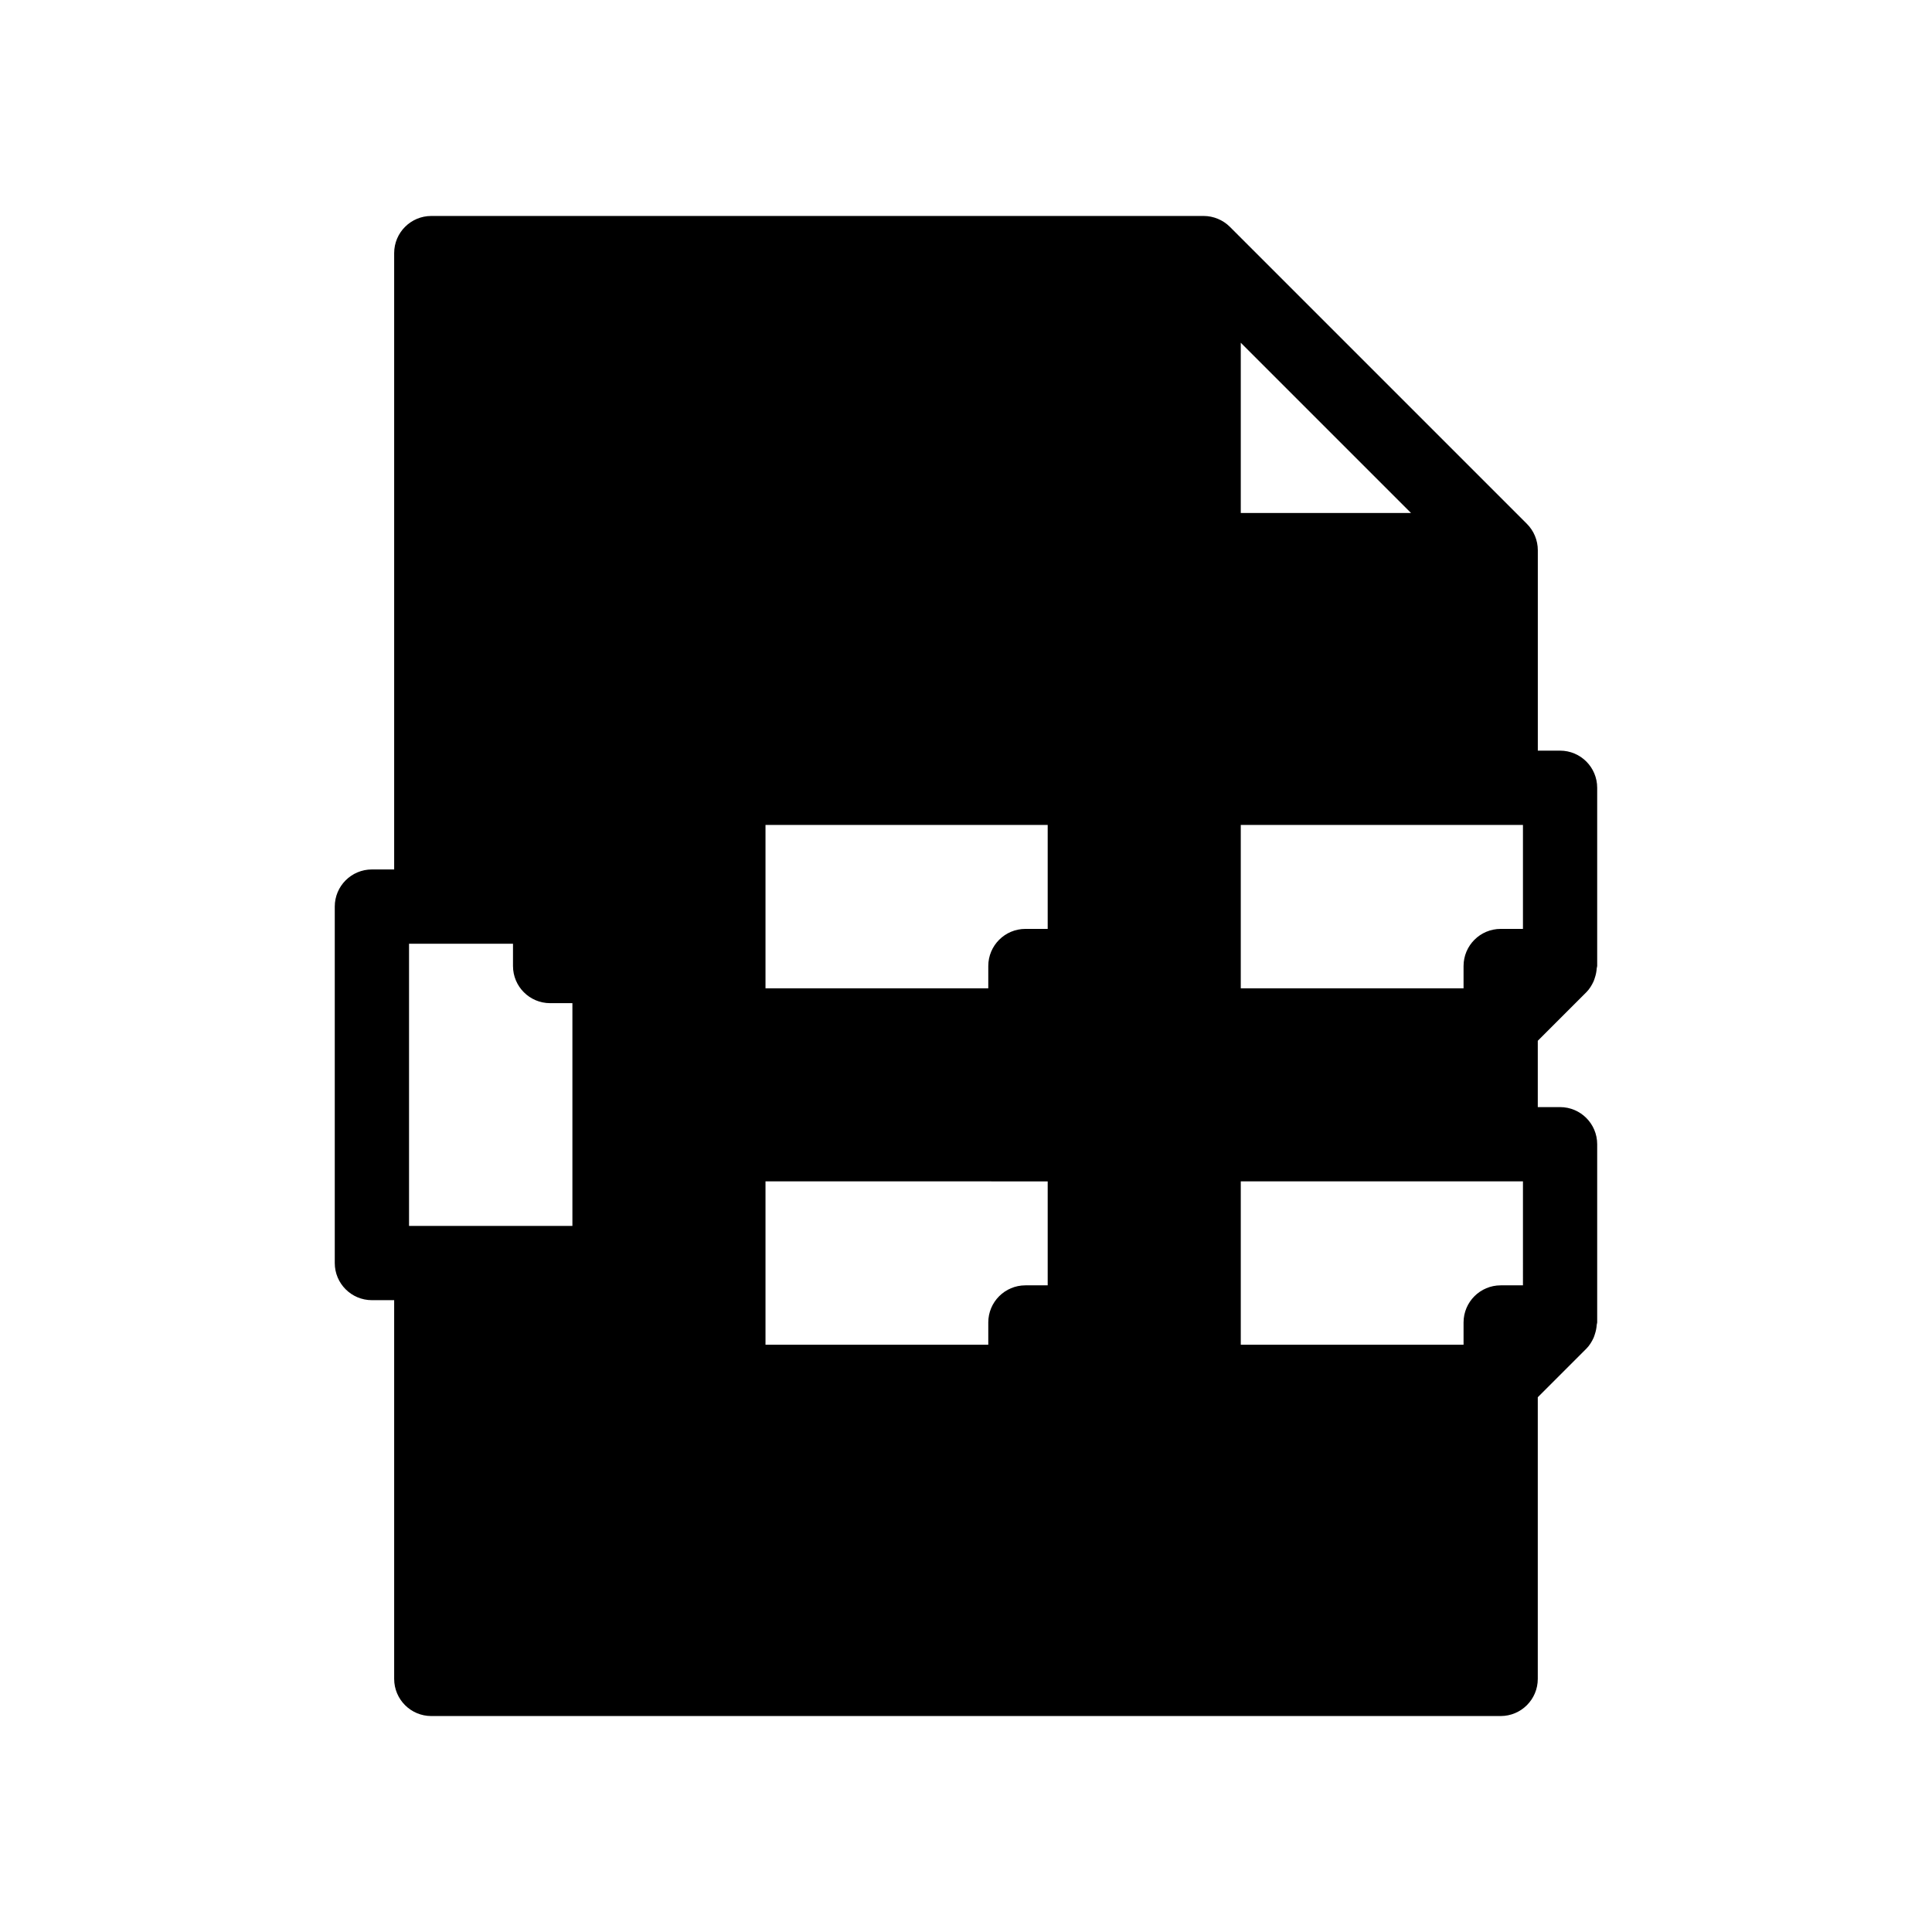 <?xml version="1.0" encoding="UTF-8"?>
<!-- Uploaded to: ICON Repo, www.svgrepo.com, Generator: ICON Repo Mixer Tools -->
<svg fill="#000000" width="800px" height="800px" version="1.1" viewBox="144 144 512 512" xmlns="http://www.w3.org/2000/svg">
 <path d="m557.44 342.93h-5.902v-53.137c0-1.312-0.27-2.598-0.766-3.789-0.488-1.172-1.203-2.254-2.117-3.168l-78.719-78.719c-0.918-0.918-1.996-1.629-3.168-2.117-1.168-0.488-2.445-0.766-3.789-0.766h-204.68c-5.434 0-9.84 4.406-9.84 9.84v163.34h-5.902c-5.434 0-9.84 4.406-9.84 9.84v94.465c0 5.434 4.406 9.84 9.84 9.84h5.902v100.37c0 5.434 4.406 9.84 9.84 9.84h283.39c5.434 0 9.84-4.406 9.84-9.84v-74.645l12.859-12.859c0.832-0.832 1.441-1.832 1.926-2.883 0.137-0.301 0.223-0.613 0.328-0.926 0.281-0.82 0.449-1.668 0.508-2.543 0.016-0.207 0.121-0.398 0.121-0.609v-47.23c0-5.434-4.406-9.84-9.84-9.84h-5.902v-17.574l12.859-12.859c0.832-0.832 1.441-1.832 1.926-2.883 0.137-0.301 0.223-0.613 0.328-0.926 0.281-0.82 0.449-1.668 0.508-2.543 0.016-0.207 0.121-0.398 0.121-0.605v-47.23c0-5.438-4.402-9.844-9.84-9.844zm-9.84 141.7h-5.902c-5.434 0-9.84 4.406-9.84 9.84v5.902h-59.039v-43.297h74.781zm-125.95-27.551v27.551h-5.906c-5.434 0-9.84 4.406-9.84 9.84v5.902h-59.039v-43.297zm0-66.91h-5.906c-5.434 0-9.84 4.406-9.84 9.84v5.902h-59.039v-43.297h74.785zm-131.86 19.68h5.902v59.039h-43.293v-74.785h27.551v5.906c0 5.434 4.406 9.84 9.84 9.84zm257.81-19.68h-5.902c-5.434 0-9.84 4.406-9.84 9.84v5.902h-59.039v-43.297h74.781zm-74.781-155.34 45.125 45.125h-45.125z"/>
</svg>